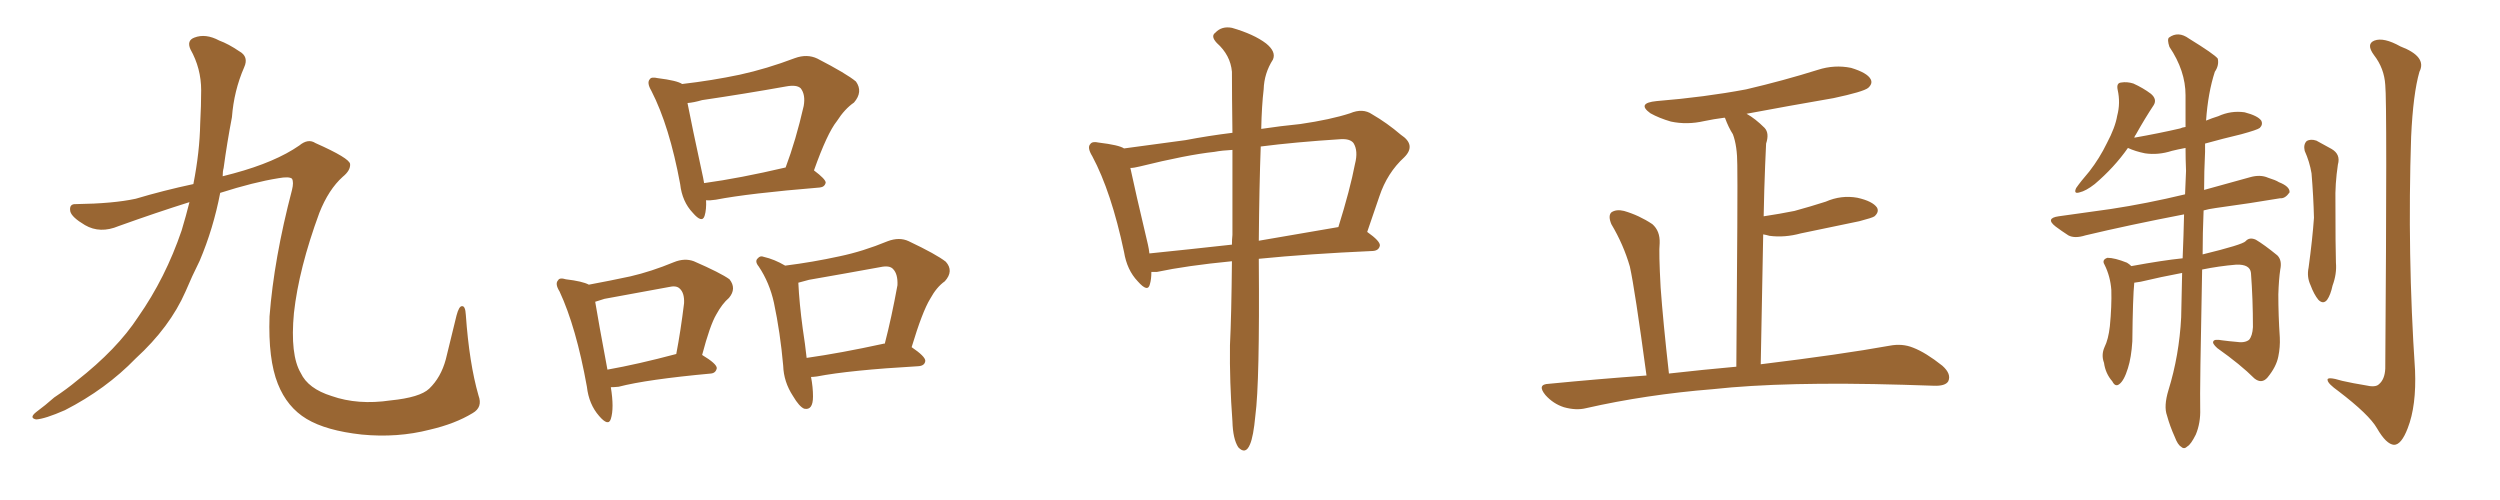 <svg xmlns="http://www.w3.org/2000/svg" xmlns:xlink="http://www.w3.org/1999/xlink" width="750" height="150"><path fill="#996633" padding="10" d="M56.84 60.64L56.84 60.64L56.84 60.64Q47.02 63.72 35.60 67.82L35.60 67.82Q30.03 70.17 25.49 67.53L25.49 67.53Q21.53 65.19 21.09 63.43L21.09 63.43Q20.65 61.08 22.85 61.23L22.85 61.23Q33.98 61.08 40.72 59.62L40.72 59.62Q49.07 57.13 58.01 55.22L58.01 55.22Q59.91 45.56 60.06 37.06L60.06 37.06Q60.35 31.64 60.35 27.10L60.35 27.10Q60.35 20.51 57.13 14.79L57.13 14.79Q55.96 12.16 58.30 11.28L58.30 11.28Q61.67 9.96 65.77 12.16L65.77 12.16Q68.55 13.18 71.78 15.38L71.78 15.38Q74.71 16.99 73.24 20.21L73.24 20.21Q70.17 27.25 69.58 35.16L69.58 35.16Q68.12 42.77 67.09 50.39L67.09 50.39Q66.80 51.42 66.80 52.88L66.80 52.88Q68.41 52.44 70.17 52.00L70.17 52.00Q82.62 48.63 89.79 43.65L89.79 43.65Q92.43 41.46 94.63 42.92L94.63 42.92Q104.88 47.46 105.03 49.22L105.03 49.22Q105.18 51.12 102.83 53.03L102.83 53.03Q98.58 56.84 95.80 63.87L95.80 63.87Q89.65 80.57 88.18 93.90L88.18 93.90Q87.01 106.49 90.23 111.91L90.23 111.91Q92.43 116.60 99.46 118.80L99.46 118.80Q107.37 121.58 117.19 120.12L117.19 120.12Q125.98 119.24 128.76 116.60L128.76 116.60Q132.28 113.23 133.74 107.81L133.74 107.81Q135.50 100.78 136.96 94.63L136.96 94.63Q137.70 91.85 138.57 91.85L138.57 91.85Q139.60 91.70 139.75 94.48L139.75 94.48Q140.77 108.98 143.55 118.65L143.55 118.65Q144.87 122.17 141.80 123.93L141.80 123.93Q136.52 127.15 128.91 128.91L128.91 128.91Q119.24 131.40 108.54 130.37L108.54 130.37Q97.85 129.20 91.99 125.68L91.99 125.68Q86.13 122.17 83.35 115.14L83.35 115.14Q80.42 107.81 80.86 94.92L80.86 94.92Q82.18 77.64 87.60 56.98L87.60 56.98Q88.18 54.64 87.60 53.61L87.60 53.61Q86.72 52.88 83.50 53.47L83.50 53.47Q76.17 54.64 66.06 57.86L66.06 57.86Q64.01 68.55 59.91 78.22L59.91 78.22Q57.57 82.91 55.66 87.45L55.66 87.45Q50.98 98.14 40.72 107.52L40.72 107.52Q31.79 116.75 19.48 123.05L19.48 123.05Q13.48 125.68 10.84 125.83L10.84 125.83Q8.64 125.39 10.84 123.63L10.84 123.63Q13.62 121.58 16.26 119.24L16.26 119.24Q20.21 116.60 23.00 114.26L23.00 114.26Q35.16 104.74 41.46 95.07L41.46 95.07Q49.66 83.35 54.49 69.14L54.49 69.14Q55.81 64.75 56.84 60.64ZM211.82 60.06L211.82 60.06Q211.96 62.84 211.38 64.75L211.38 64.75Q210.64 67.09 207.86 63.87L207.86 63.87Q204.64 60.50 204.05 55.22L204.05 55.22Q200.83 37.79 195.41 27.25L195.41 27.25Q193.95 24.76 194.97 23.73L194.97 23.73Q195.41 23.00 197.31 23.44L197.31 23.44Q203.17 24.17 204.64 25.20L204.64 25.20Q213.57 24.17 221.92 22.41L221.92 22.41Q229.98 20.65 238.48 17.43L238.48 17.43Q242.14 16.11 245.21 17.58L245.21 17.58Q254.00 22.12 256.79 24.46L256.79 24.46Q258.98 27.54 256.20 30.76L256.20 30.76Q253.42 32.67 251.07 36.33L251.07 36.33Q248.14 39.99 244.19 51.12L244.19 51.12Q247.71 53.76 247.71 54.79L247.71 54.79Q247.41 56.10 245.95 56.25L245.95 56.25Q224.56 58.01 214.75 59.91L214.75 59.91Q212.84 60.21 211.82 60.06ZM211.23 54.93L211.23 54.93Q221.92 53.47 235.69 50.24L235.69 50.24Q238.77 42.04 241.11 31.79L241.11 31.79Q241.70 28.42 240.23 26.51L240.23 26.51Q239.06 25.34 235.84 25.93L235.84 25.93Q223.54 28.13 210.64 30.03L210.64 30.03Q208.15 30.76 206.25 30.91L206.25 30.91Q207.42 37.06 210.94 53.32L210.94 53.32Q211.08 54.05 211.23 54.93ZM183.25 116.16L183.25 116.16Q184.28 122.46 183.25 125.68L183.25 125.68Q182.52 128.03 179.74 124.80L179.74 124.80Q176.66 121.29 176.07 116.02L176.07 116.02Q172.85 98.14 167.87 87.45L167.87 87.45Q166.41 85.11 167.43 84.08L167.43 84.08Q167.87 83.20 169.78 83.79L169.78 83.79Q174.76 84.38 176.66 85.40L176.66 85.40Q182.96 84.23 189.11 82.91L189.11 82.91Q195.41 81.45 202.15 78.66L202.15 78.66Q205.37 77.34 208.15 78.37L208.15 78.37Q216.21 81.88 218.85 83.79L218.85 83.79Q221.04 86.57 218.70 89.36L218.70 89.36Q216.65 91.11 214.89 94.34L214.89 94.34Q212.99 97.56 210.64 106.49L210.64 106.49Q215.04 109.13 215.04 110.45L215.04 110.45Q214.75 111.91 213.28 112.06L213.28 112.06Q194.09 113.82 185.60 116.02L185.60 116.02Q184.28 116.16 183.25 116.16ZM182.23 110.89L182.23 110.89Q191.31 109.28 202.88 106.20L202.88 106.20Q204.20 99.32 205.22 90.97L205.22 90.97Q205.37 87.89 203.91 86.57L203.91 86.57Q202.88 85.55 200.54 86.13L200.54 86.13Q191.16 87.89 181.35 89.65L181.35 89.65Q179.88 90.09 178.56 90.53L178.56 90.53Q179.44 95.95 182.23 110.89ZM243.31 113.09L243.31 113.09Q243.90 116.16 243.90 118.95L243.90 118.95Q243.90 123.19 241.26 122.61L241.26 122.61Q239.79 122.02 237.89 118.80L237.89 118.80Q235.11 114.55 234.96 109.72L234.96 109.72Q234.08 99.76 232.18 90.82L232.18 90.82Q230.86 84.81 227.64 79.98L227.64 79.98Q226.32 78.37 227.34 77.49L227.34 77.49Q228.08 76.61 229.10 77.05L229.10 77.05Q232.32 77.78 235.55 79.69L235.55 79.69Q243.75 78.66 251.81 76.90L251.81 76.90Q258.84 75.44 266.31 72.36L266.31 72.36Q269.82 71.04 272.61 72.36L272.61 72.36Q280.96 76.32 283.74 78.52L283.74 78.52Q286.23 81.30 283.45 84.38L283.45 84.38Q280.96 86.13 279.05 89.65L279.05 89.65Q276.71 93.46 273.49 104.15L273.49 104.15Q277.59 106.93 277.59 108.25L277.59 108.25Q277.44 109.72 275.54 109.86L275.54 109.86Q254.88 111.04 245.07 112.94L245.07 112.94Q243.90 113.09 243.31 113.09ZM264.99 103.13L264.99 103.13L264.99 103.13Q265.28 102.98 265.43 103.13L265.43 103.13Q267.48 95.21 269.24 85.55L269.24 85.55Q269.38 82.18 267.92 80.71L267.92 80.71Q266.89 79.54 264.11 80.13L264.11 80.13Q253.71 82.03 242.72 83.94L242.72 83.94Q240.97 84.38 239.50 84.81L239.50 84.81Q239.79 90.97 240.82 98.58L240.82 98.58Q241.55 103.27 241.99 107.37L241.99 107.37Q252.25 105.91 264.99 103.13ZM369.58 78.37L369.58 78.37Q355.96 79.69 347.02 81.59L347.02 81.59Q346.00 81.59 345.41 81.59L345.41 81.59Q345.41 83.79 344.97 85.25L344.97 85.25Q344.38 87.89 341.31 84.38L341.31 84.38Q338.09 81.01 337.21 75.59L337.21 75.59Q333.40 57.57 327.69 46.88L327.69 46.88Q326.07 44.24 327.10 43.21L327.10 43.21Q327.69 42.33 329.59 42.77L329.59 42.77Q335.74 43.51 337.21 44.53L337.21 44.53Q344.97 43.51 355.66 42.04L355.66 42.04Q362.55 40.72 369.73 39.84L369.73 39.84Q369.58 28.71 369.58 21.53L369.58 21.53Q369.14 16.55 365.04 12.89L365.04 12.89Q363.13 10.84 364.60 9.81L364.60 9.81Q366.50 7.76 369.58 8.35L369.58 8.35Q376.17 10.25 379.83 13.04L379.83 13.04Q382.91 15.53 381.88 17.87L381.88 17.87Q379.25 21.97 379.10 26.81L379.10 26.81Q378.52 31.64 378.37 38.67L378.37 38.67Q384.23 37.79 390.09 37.21L390.09 37.21Q399.17 35.89 405.03 33.98L405.03 33.98Q408.84 32.37 411.62 34.28L411.62 34.28Q416.16 36.91 420.26 40.43L420.26 40.43Q424.95 43.51 421.29 47.17L421.29 47.17Q416.16 51.86 413.82 58.89L413.82 58.89Q412.06 64.16 410.16 69.58L410.16 69.58Q414.11 72.36 413.96 73.68L413.96 73.68Q413.67 75.15 411.91 75.29L411.91 75.29Q392.29 76.17 377.64 77.64L377.64 77.64Q377.64 77.93 377.64 78.08L377.64 78.08Q377.93 114.84 376.61 124.66L376.61 124.66Q376.03 130.96 375 133.30L375 133.30Q373.68 136.52 371.48 134.18L371.48 134.18Q369.87 131.69 369.73 126.42L369.73 126.42Q368.85 114.55 368.99 103.56L368.99 103.56Q369.43 94.63 369.58 78.37ZM369.73 70.46L369.73 70.46Q369.73 56.10 369.73 44.97L369.73 44.97Q366.65 45.12 364.31 45.56L364.31 45.56Q356.10 46.44 341.89 49.95L341.89 49.95Q340.14 50.39 339.11 50.39L339.11 50.39Q340.43 56.69 344.38 73.39L344.38 73.39Q344.68 74.71 344.82 76.03L344.82 76.03Q356.40 74.85 369.58 73.39L369.58 73.39Q369.58 71.92 369.73 70.46ZM378.22 43.95L378.22 43.95L378.22 43.95Q377.78 55.81 377.64 72.22L377.64 72.22Q388.77 70.31 401.51 68.12L401.51 68.12Q405.03 56.84 406.49 49.22L406.49 49.22Q407.52 45.26 406.05 42.92L406.05 42.92Q405.03 41.60 402.25 41.75L402.25 41.75Q388.48 42.63 378.22 43.95ZM493.95 112.65L493.95 112.65L493.95 112.65Q490.43 86.57 488.96 79.98L488.96 79.98Q487.06 73.39 483.40 67.24L483.40 67.24Q482.37 64.75 483.40 63.72L483.40 63.72Q484.86 62.70 487.21 63.28L487.21 63.28Q491.75 64.60 495.70 67.24L495.70 67.24Q498.05 69.29 497.90 72.95L497.90 72.95Q497.61 75.59 498.19 86.28L498.19 86.28Q498.93 96.53 500.68 112.06L500.68 112.06Q511.08 110.89 520.90 110.01L520.90 110.01Q521.34 56.10 521.19 49.51L521.19 49.51Q521.19 43.80 519.87 40.28L519.87 40.28Q518.55 38.23 517.53 35.45L517.53 35.45Q517.38 35.30 517.38 35.30L517.38 35.30Q514.01 35.74 511.23 36.33L511.23 36.33Q506.10 37.50 501.27 36.47L501.27 36.47Q497.75 35.45 495.12 33.98L495.12 33.98Q490.87 30.91 497.02 30.32L497.02 30.32Q511.38 29.15 523.83 26.81L523.83 26.81Q535.11 24.17 545.36 20.95L545.36 20.95Q550.34 19.34 555.32 20.36L555.32 20.36Q560.16 21.83 561.18 23.73L561.18 23.73Q561.91 25.05 560.45 26.37L560.45 26.37Q558.98 27.54 550.05 29.44L550.05 29.44Q536.43 31.79 523.97 34.13L523.97 34.13Q526.61 35.60 529.39 38.38L529.39 38.38Q530.86 39.99 529.83 43.07L529.83 43.07Q529.69 46.00 529.54 49.66L529.54 49.66Q529.25 56.84 529.10 64.89L529.10 64.89Q533.94 64.16 538.33 63.28L538.33 63.28Q543.16 61.96 547.71 60.50L547.71 60.50Q552.39 58.45 557.23 59.33L557.23 59.33Q561.77 60.35 563.09 62.26L563.09 62.26Q563.82 63.57 562.35 64.89L562.35 64.89Q561.77 65.33 557.81 66.36L557.81 66.36Q548.73 68.26 540.23 70.02L540.23 70.02Q535.40 71.34 530.86 70.75L530.86 70.75Q529.83 70.46 528.96 70.31L528.96 70.31Q528.66 88.18 528.22 109.28L528.22 109.28Q552.25 106.35 566.89 103.71L566.89 103.71Q570.70 102.98 573.93 104.30L573.93 104.30Q577.73 105.76 582.71 109.72L582.71 109.72Q585.50 112.21 584.47 114.40L584.47 114.40Q583.59 115.87 580.08 115.72L580.08 115.72Q575.68 115.58 570.85 115.43L570.85 115.43Q535.40 114.40 513.87 116.75L513.87 116.75Q493.80 118.36 475.78 122.46L475.78 122.46Q472.85 123.19 469.19 122.17L469.19 122.17Q465.97 121.14 463.62 118.51L463.62 118.51Q460.99 115.28 464.65 115.14L464.65 115.14Q479.74 113.67 493.95 112.65ZM640.28 84.81L640.28 84.81Q639.84 89.06 639.70 102.39L639.70 102.39Q639.40 107.23 638.38 110.45L638.38 110.45Q637.21 114.26 635.74 115.28L635.74 115.28Q634.57 116.16 633.69 114.40L633.69 114.40Q631.64 112.06 631.20 108.84L631.20 108.84Q630.32 106.49 631.35 104.15L631.35 104.15Q632.52 101.81 632.96 97.85L632.96 97.85Q633.54 91.85 633.40 87.01L633.40 87.01Q633.11 82.91 631.35 79.39L631.35 79.39Q630.47 77.93 632.23 77.34L632.23 77.34Q634.42 77.34 638.09 78.81L638.09 78.81Q638.82 79.25 639.40 79.83L639.40 79.83Q648.93 78.08 654.79 77.49L654.79 77.49Q655.08 70.61 655.22 64.31L655.22 64.31Q638.53 67.53 625.63 70.61L625.63 70.61Q622.41 71.63 620.51 70.61L620.51 70.61Q618.46 69.29 616.70 67.97L616.70 67.97Q613.48 65.48 617.58 64.89L617.58 64.89Q625.78 63.72 633.25 62.70L633.25 62.70Q643.95 61.08 655.52 58.30L655.52 58.30Q655.66 54.49 655.81 51.27L655.81 51.27Q655.66 47.61 655.66 44.38L655.66 44.38Q653.32 44.82 651.56 45.26L651.56 45.26Q647.46 46.58 643.51 46.00L643.51 46.00Q640.58 45.41 638.38 44.38L638.38 44.38Q634.28 50.24 628.42 55.22L628.42 55.22Q625.78 57.28 623.88 57.71L623.88 57.71Q621.97 58.30 622.85 56.40L622.85 56.40Q624.17 54.49 626.81 51.42L626.81 51.42Q629.88 47.46 632.08 42.92L632.08 42.92Q634.57 38.23 635.16 34.72L635.16 34.72Q636.18 30.91 635.30 26.95L635.30 26.95Q634.86 24.90 636.33 24.76L636.33 24.76Q638.09 24.46 639.99 25.05L639.99 25.05Q642.92 26.37 645.26 28.13L645.26 28.13Q647.17 29.74 646.14 31.49L646.14 31.49Q643.51 35.45 640.72 40.43L640.72 40.43Q640.43 40.72 640.28 41.31L640.28 41.31Q647.75 39.99 654.05 38.53L654.05 38.53Q654.64 38.23 655.66 38.09L655.66 38.09Q655.66 33.11 655.66 28.56L655.66 28.56Q655.66 21.24 650.83 14.06L650.83 14.06Q650.10 11.87 650.68 11.28L650.68 11.28Q653.47 9.23 656.69 11.57L656.69 11.57Q664.31 16.26 665.33 17.58L665.33 17.58Q665.77 19.63 664.45 21.53L664.45 21.53Q662.40 27.83 661.82 36.18L661.82 36.18Q663.57 35.45 665.48 34.86L665.48 34.86Q669.29 33.11 673.39 33.69L673.39 33.69Q677.34 34.72 678.37 36.18L678.37 36.18Q678.96 37.35 677.93 38.38L677.93 38.38Q677.20 38.96 672.36 40.28L672.36 40.28Q666.80 41.60 661.52 43.07L661.52 43.07Q661.52 44.24 661.52 45.56L661.52 45.56Q661.23 51.56 661.23 56.98L661.23 56.98Q667.97 55.08 675 53.17L675 53.17Q678.08 52.29 680.42 53.32L680.42 53.32Q682.76 54.05 683.64 54.64L683.64 54.64Q687.01 55.96 686.87 57.71L686.87 57.71Q685.55 59.62 684.08 59.47L684.08 59.47Q675.44 60.94 664.75 62.40L664.75 62.40Q662.55 62.70 661.08 63.13L661.08 63.13Q660.79 70.02 660.79 76.32L660.79 76.32Q672.80 73.39 673.68 72.36L673.68 72.36Q674.85 71.04 676.76 71.92L676.76 71.92Q679.25 73.39 683.20 76.61L683.20 76.61Q684.67 78.08 684.08 80.86L684.08 80.86Q683.64 83.79 683.50 88.33L683.50 88.33Q683.50 94.63 683.94 101.22L683.94 101.22Q684.08 104.15 683.50 106.93L683.50 106.93Q682.91 110.01 680.27 113.23L680.27 113.23Q678.52 115.28 676.32 113.53L676.32 113.53Q672.22 109.42 665.19 104.44L665.19 104.44Q663.57 102.98 664.01 102.39L664.01 102.39Q664.31 101.66 666.65 102.10L666.65 102.10Q668.85 102.39 670.75 102.54L670.75 102.54Q673.39 102.98 674.71 101.95L674.71 101.95Q675.73 100.78 675.88 98.14L675.88 98.14Q675.88 89.79 675.29 81.88L675.29 81.88Q675 79.25 670.90 79.39L670.90 79.39Q665.63 79.83 660.64 80.86L660.64 80.86Q659.91 117.19 660.06 122.61L660.06 122.61Q660.21 126.86 658.74 130.37L658.74 130.37Q657.28 133.30 656.25 133.89L656.25 133.89Q655.22 134.91 654.35 134.03L654.35 134.03Q653.32 133.45 652.44 131.10L652.44 131.10Q650.98 127.88 650.10 124.66L650.10 124.66Q649.07 121.88 650.54 117.04L650.54 117.04Q653.76 106.64 654.35 95.21L654.35 95.21Q654.49 88.18 654.64 81.88L654.64 81.88Q648.34 83.06 642.19 84.52L642.19 84.52Q641.16 84.67 640.28 84.81ZM691.41 45.26L691.41 45.26Q690.97 43.36 691.99 42.33L691.99 42.33Q693.16 41.60 694.92 42.19L694.92 42.19Q697.12 43.36 699.46 44.68L699.46 44.68Q702.25 46.29 701.37 49.37L701.37 49.37Q700.49 55.22 700.63 60.64L700.63 60.64Q700.63 74.27 700.78 78.81L700.78 78.81Q701.07 82.18 699.76 85.69L699.76 85.69Q699.17 88.48 698.14 89.94L698.14 89.94Q696.97 91.41 695.51 89.94L695.51 89.94Q694.19 88.33 693.16 85.55L693.16 85.55Q691.99 83.06 692.58 80.27L692.58 80.27Q693.75 71.63 694.19 65.33L694.19 65.33Q694.04 59.03 693.46 52.00L693.46 52.00Q692.87 48.49 691.41 45.26ZM715.58 25.49L715.58 25.49L715.58 25.49Q715.28 20.51 712.21 16.55L712.21 16.55Q709.72 13.18 712.35 12.16L712.35 12.16Q715.14 11.13 720.12 13.92L720.12 13.92Q728.17 16.99 725.83 21.53L725.83 21.53Q723.93 28.13 723.34 41.02L723.34 41.02Q722.17 76.17 724.51 111.04L724.51 111.04Q724.95 121.73 722.31 128.47L722.31 128.47Q720.41 133.45 718.21 133.45L718.21 133.45Q715.87 133.30 713.09 128.47L713.09 128.47Q710.74 124.37 701.51 117.33L701.51 117.33Q698.44 115.14 698.29 114.11L698.29 114.11Q697.85 112.79 702.69 114.26L702.69 114.26Q705.91 114.99 709.57 115.58L709.57 115.58Q712.65 116.31 713.67 115.28L713.67 115.28Q715.43 113.82 715.58 110.60L715.58 110.60Q716.16 30.76 715.58 25.49Z"/></svg>